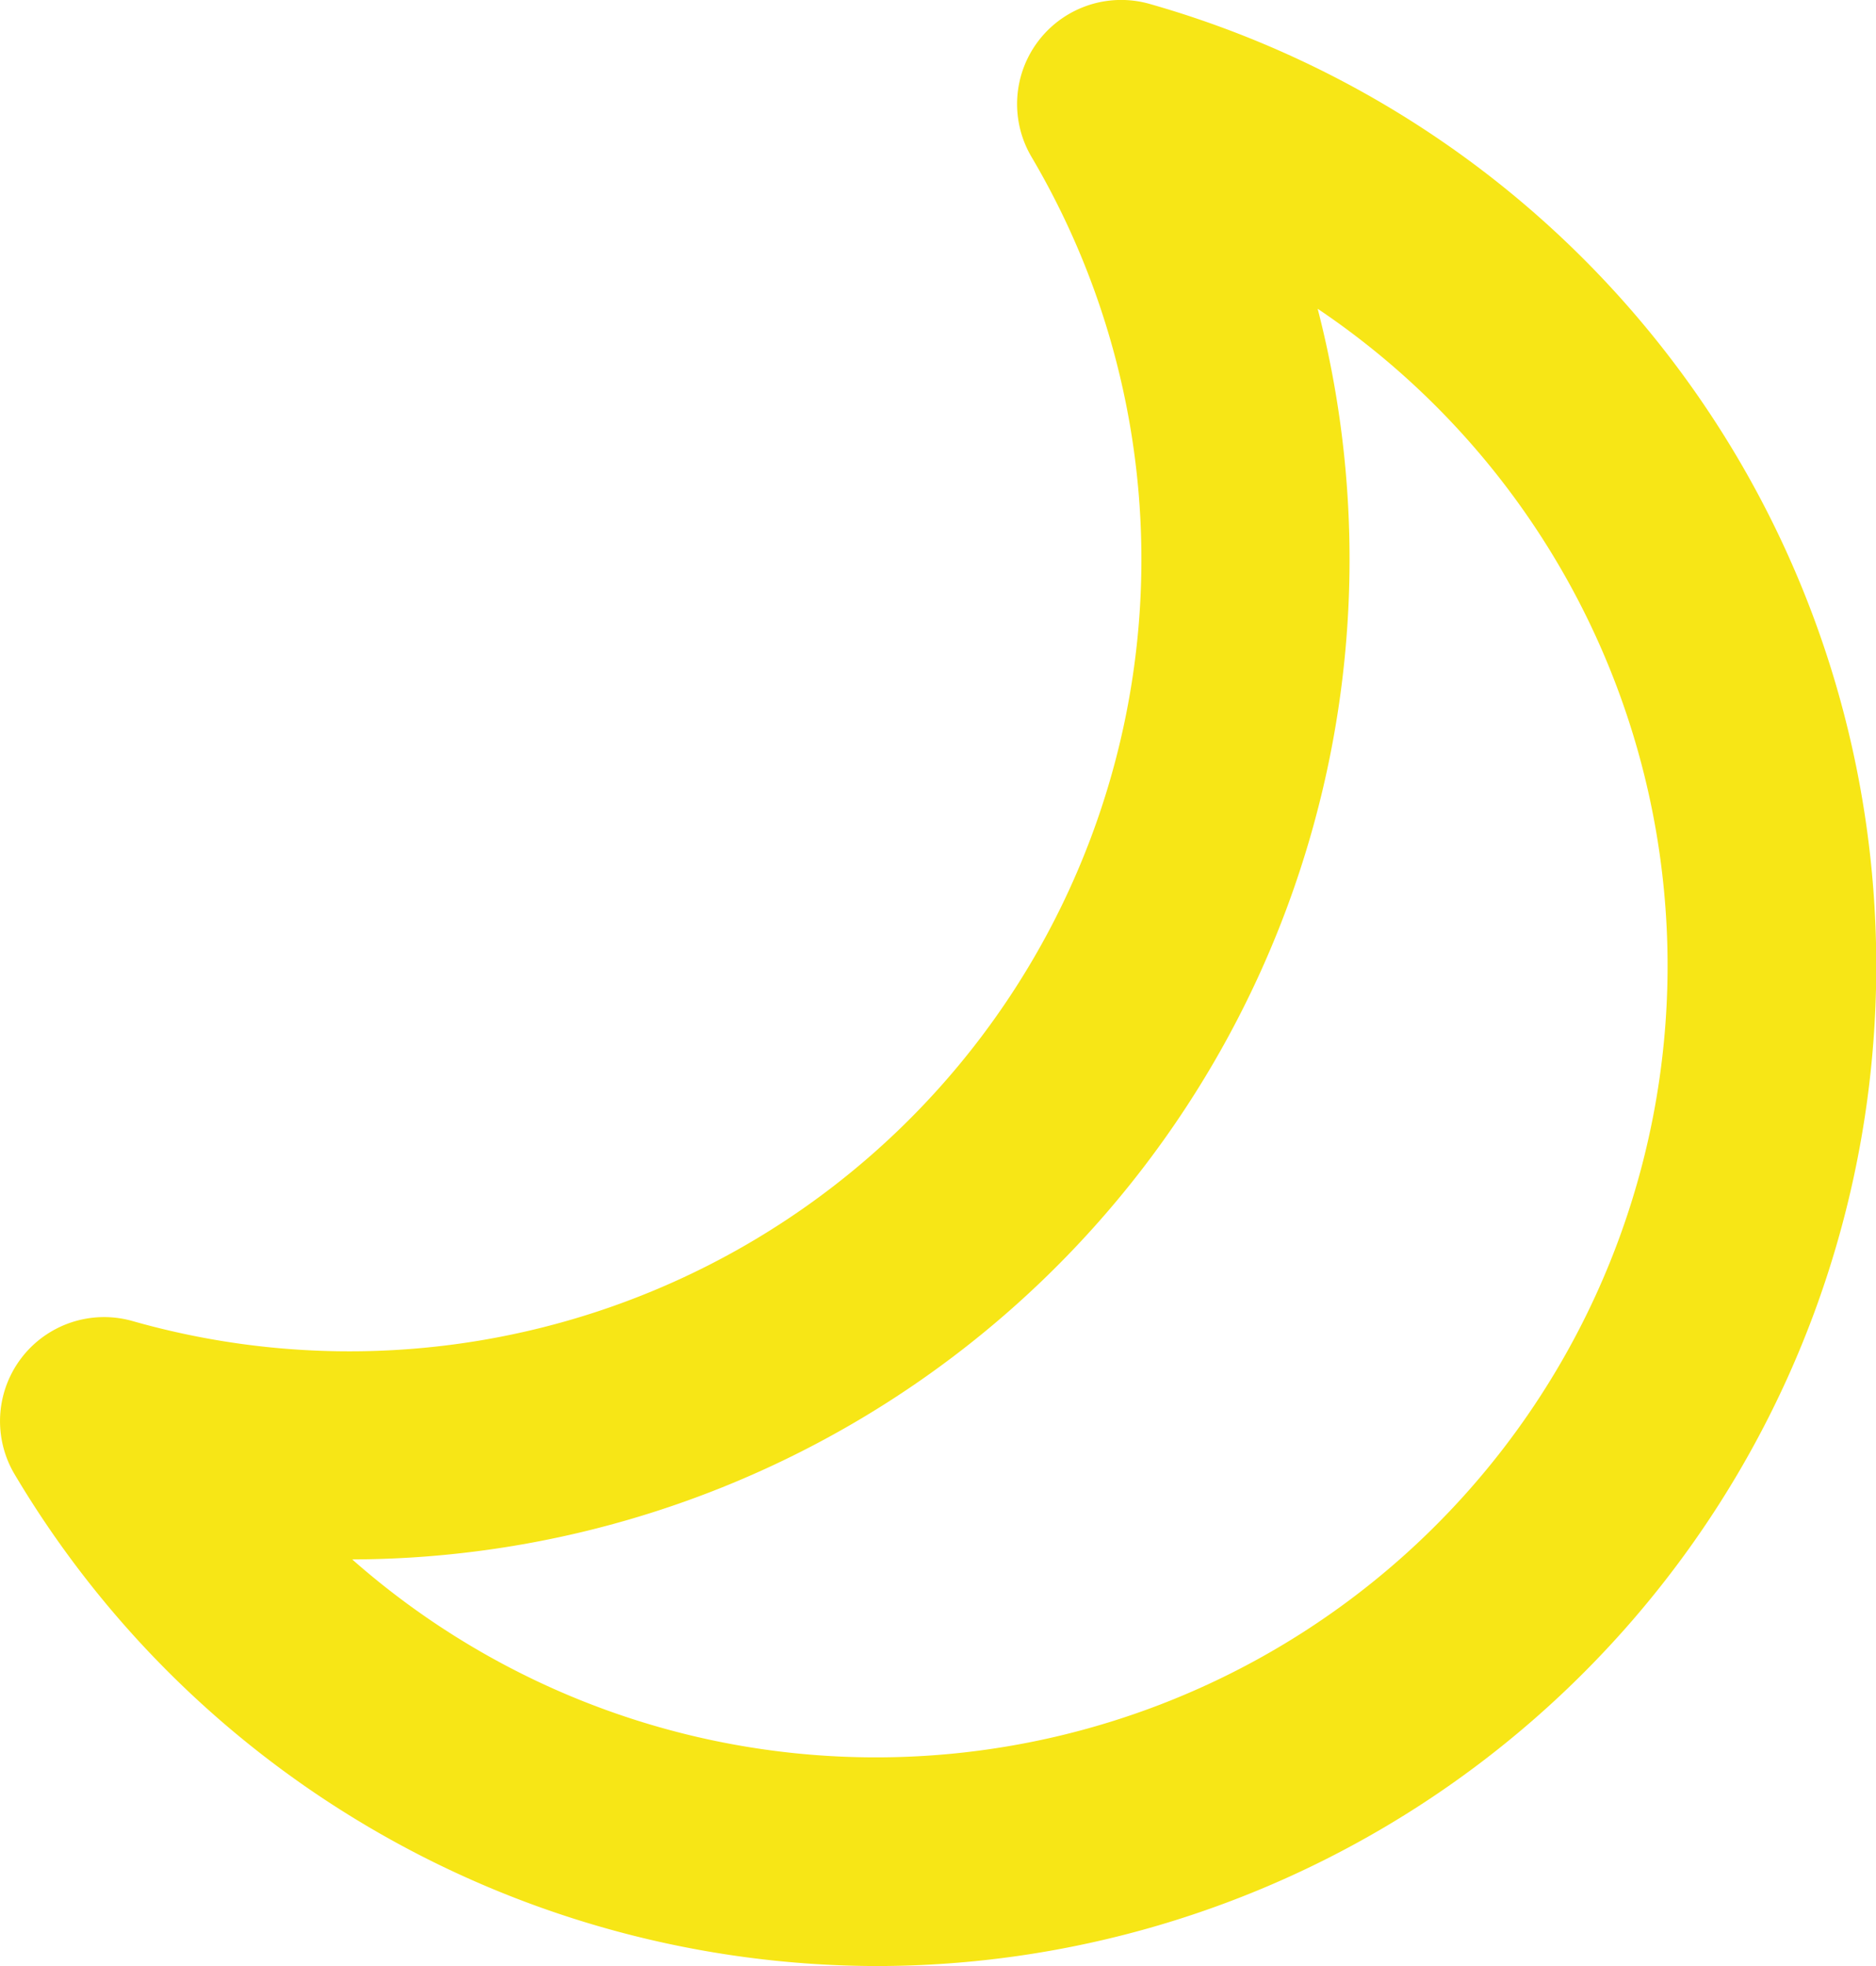 <svg xmlns="http://www.w3.org/2000/svg" width="19.303" height="20.23" viewBox="0 0 19.303 20.23">
  <path id="Path_1080" data-name="Path 1080" d="M1753.172,907.434a10.342,10.342,0,0,1-8.863-5.062,1.071,1.071,0,0,1,1.214-1.575,8.149,8.149,0,0,0,9.251-11.978,1.071,1.071,0,0,1,1.214-1.575,10.291,10.291,0,0,1-2.816,20.19Zm-5.388-4.184a8.146,8.146,0,1,0,9.934-12.869,10.291,10.291,0,0,1-9.934,12.869Z" transform="translate(-1744.16 -887.204)" fill="#f7e616"/>
</svg>
